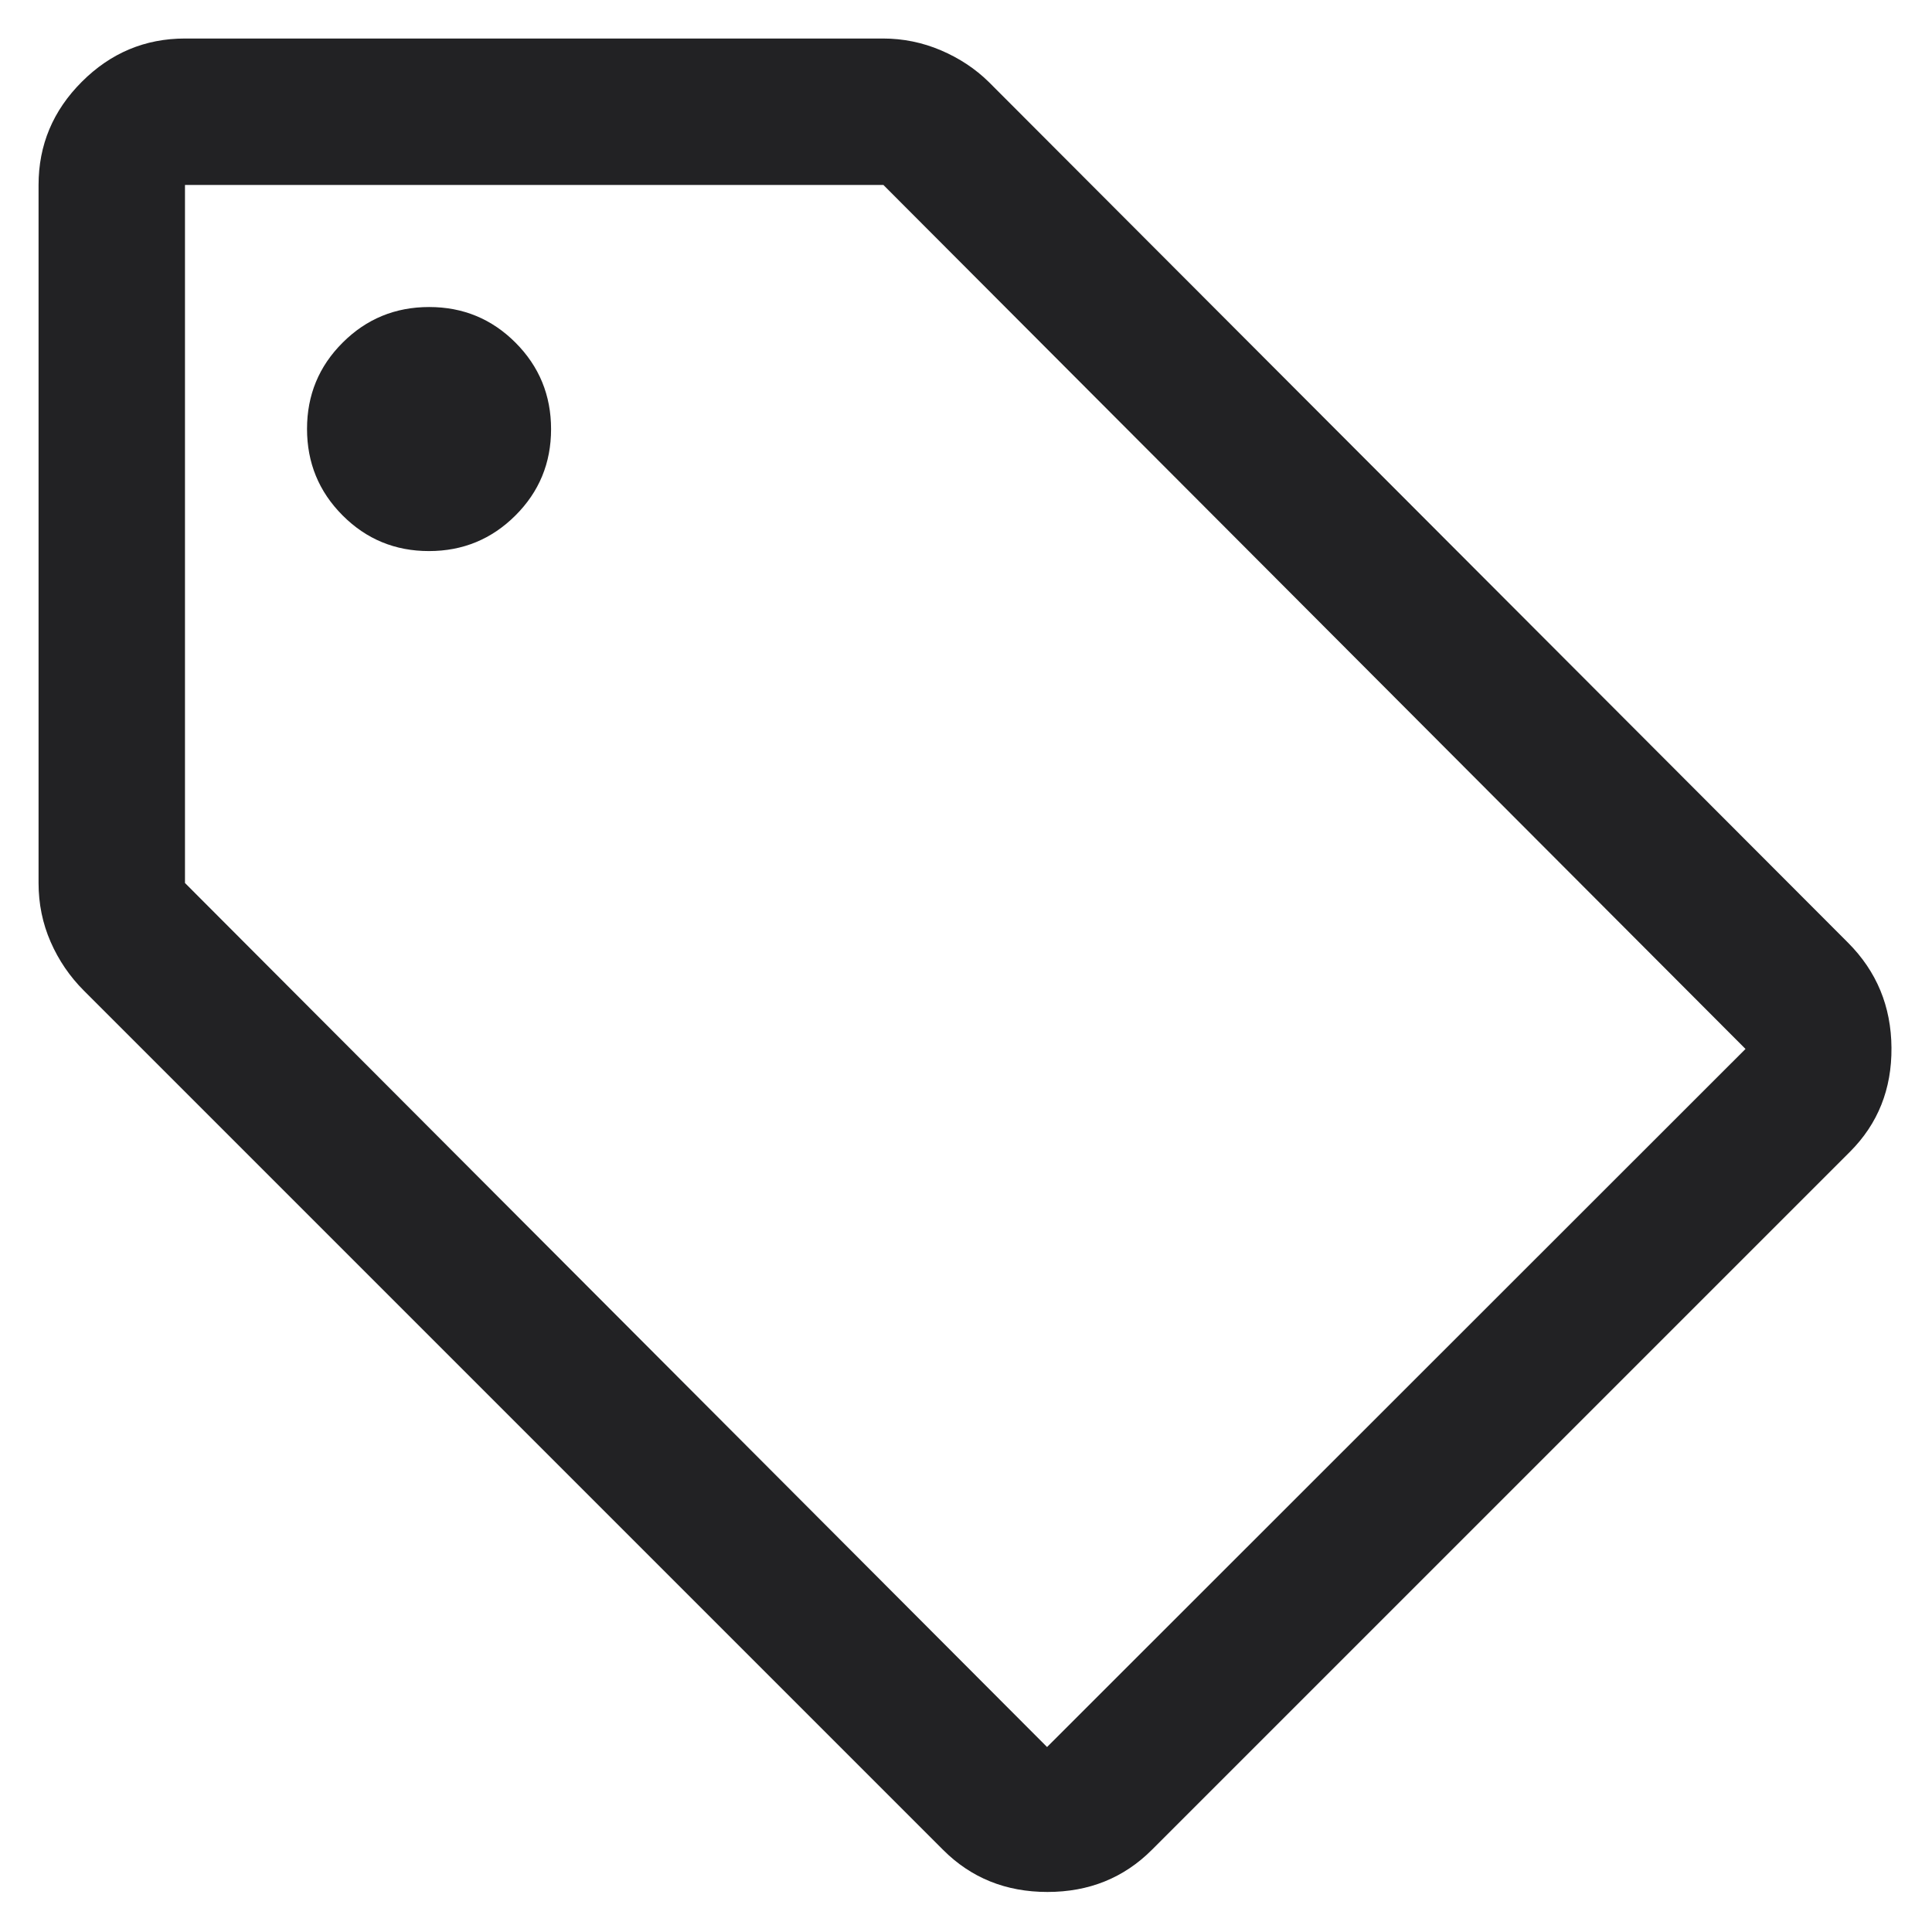 <svg width="47" height="47" viewBox="0 0 47 47" fill="none" xmlns="http://www.w3.org/2000/svg">
<path d="M28.021 45.002C27.338 45.685 26.491 46.026 25.481 46.026C24.471 46.026 23.625 45.685 22.943 45.002L2.043 24.102C1.699 23.759 1.428 23.362 1.232 22.914C1.036 22.466 0.938 21.989 0.938 21.481V4.5C0.938 3.528 1.288 2.692 1.99 1.99C2.692 1.288 3.529 0.937 4.5 0.937H21.481C21.971 0.937 22.441 1.033 22.89 1.224C23.339 1.416 23.728 1.673 24.057 1.997L44.957 22.933C45.654 23.631 46.007 24.483 46.014 25.489C46.022 26.495 45.685 27.339 45.003 28.021L28.021 45.002ZM25.472 42.5L42.463 25.518L21.491 4.5H4.5V21.481L25.472 42.5ZM10.435 13.406C11.259 13.406 11.96 13.117 12.538 12.541C13.117 11.964 13.406 11.264 13.406 10.44C13.406 9.616 13.118 8.915 12.541 8.336C11.964 7.758 11.264 7.469 10.44 7.469C9.616 7.469 8.915 7.757 8.337 8.334C7.758 8.91 7.469 9.611 7.469 10.434C7.469 11.258 7.757 11.96 8.334 12.538C8.911 13.117 9.611 13.406 10.435 13.406Z" fill="#222224"/>
</svg>
